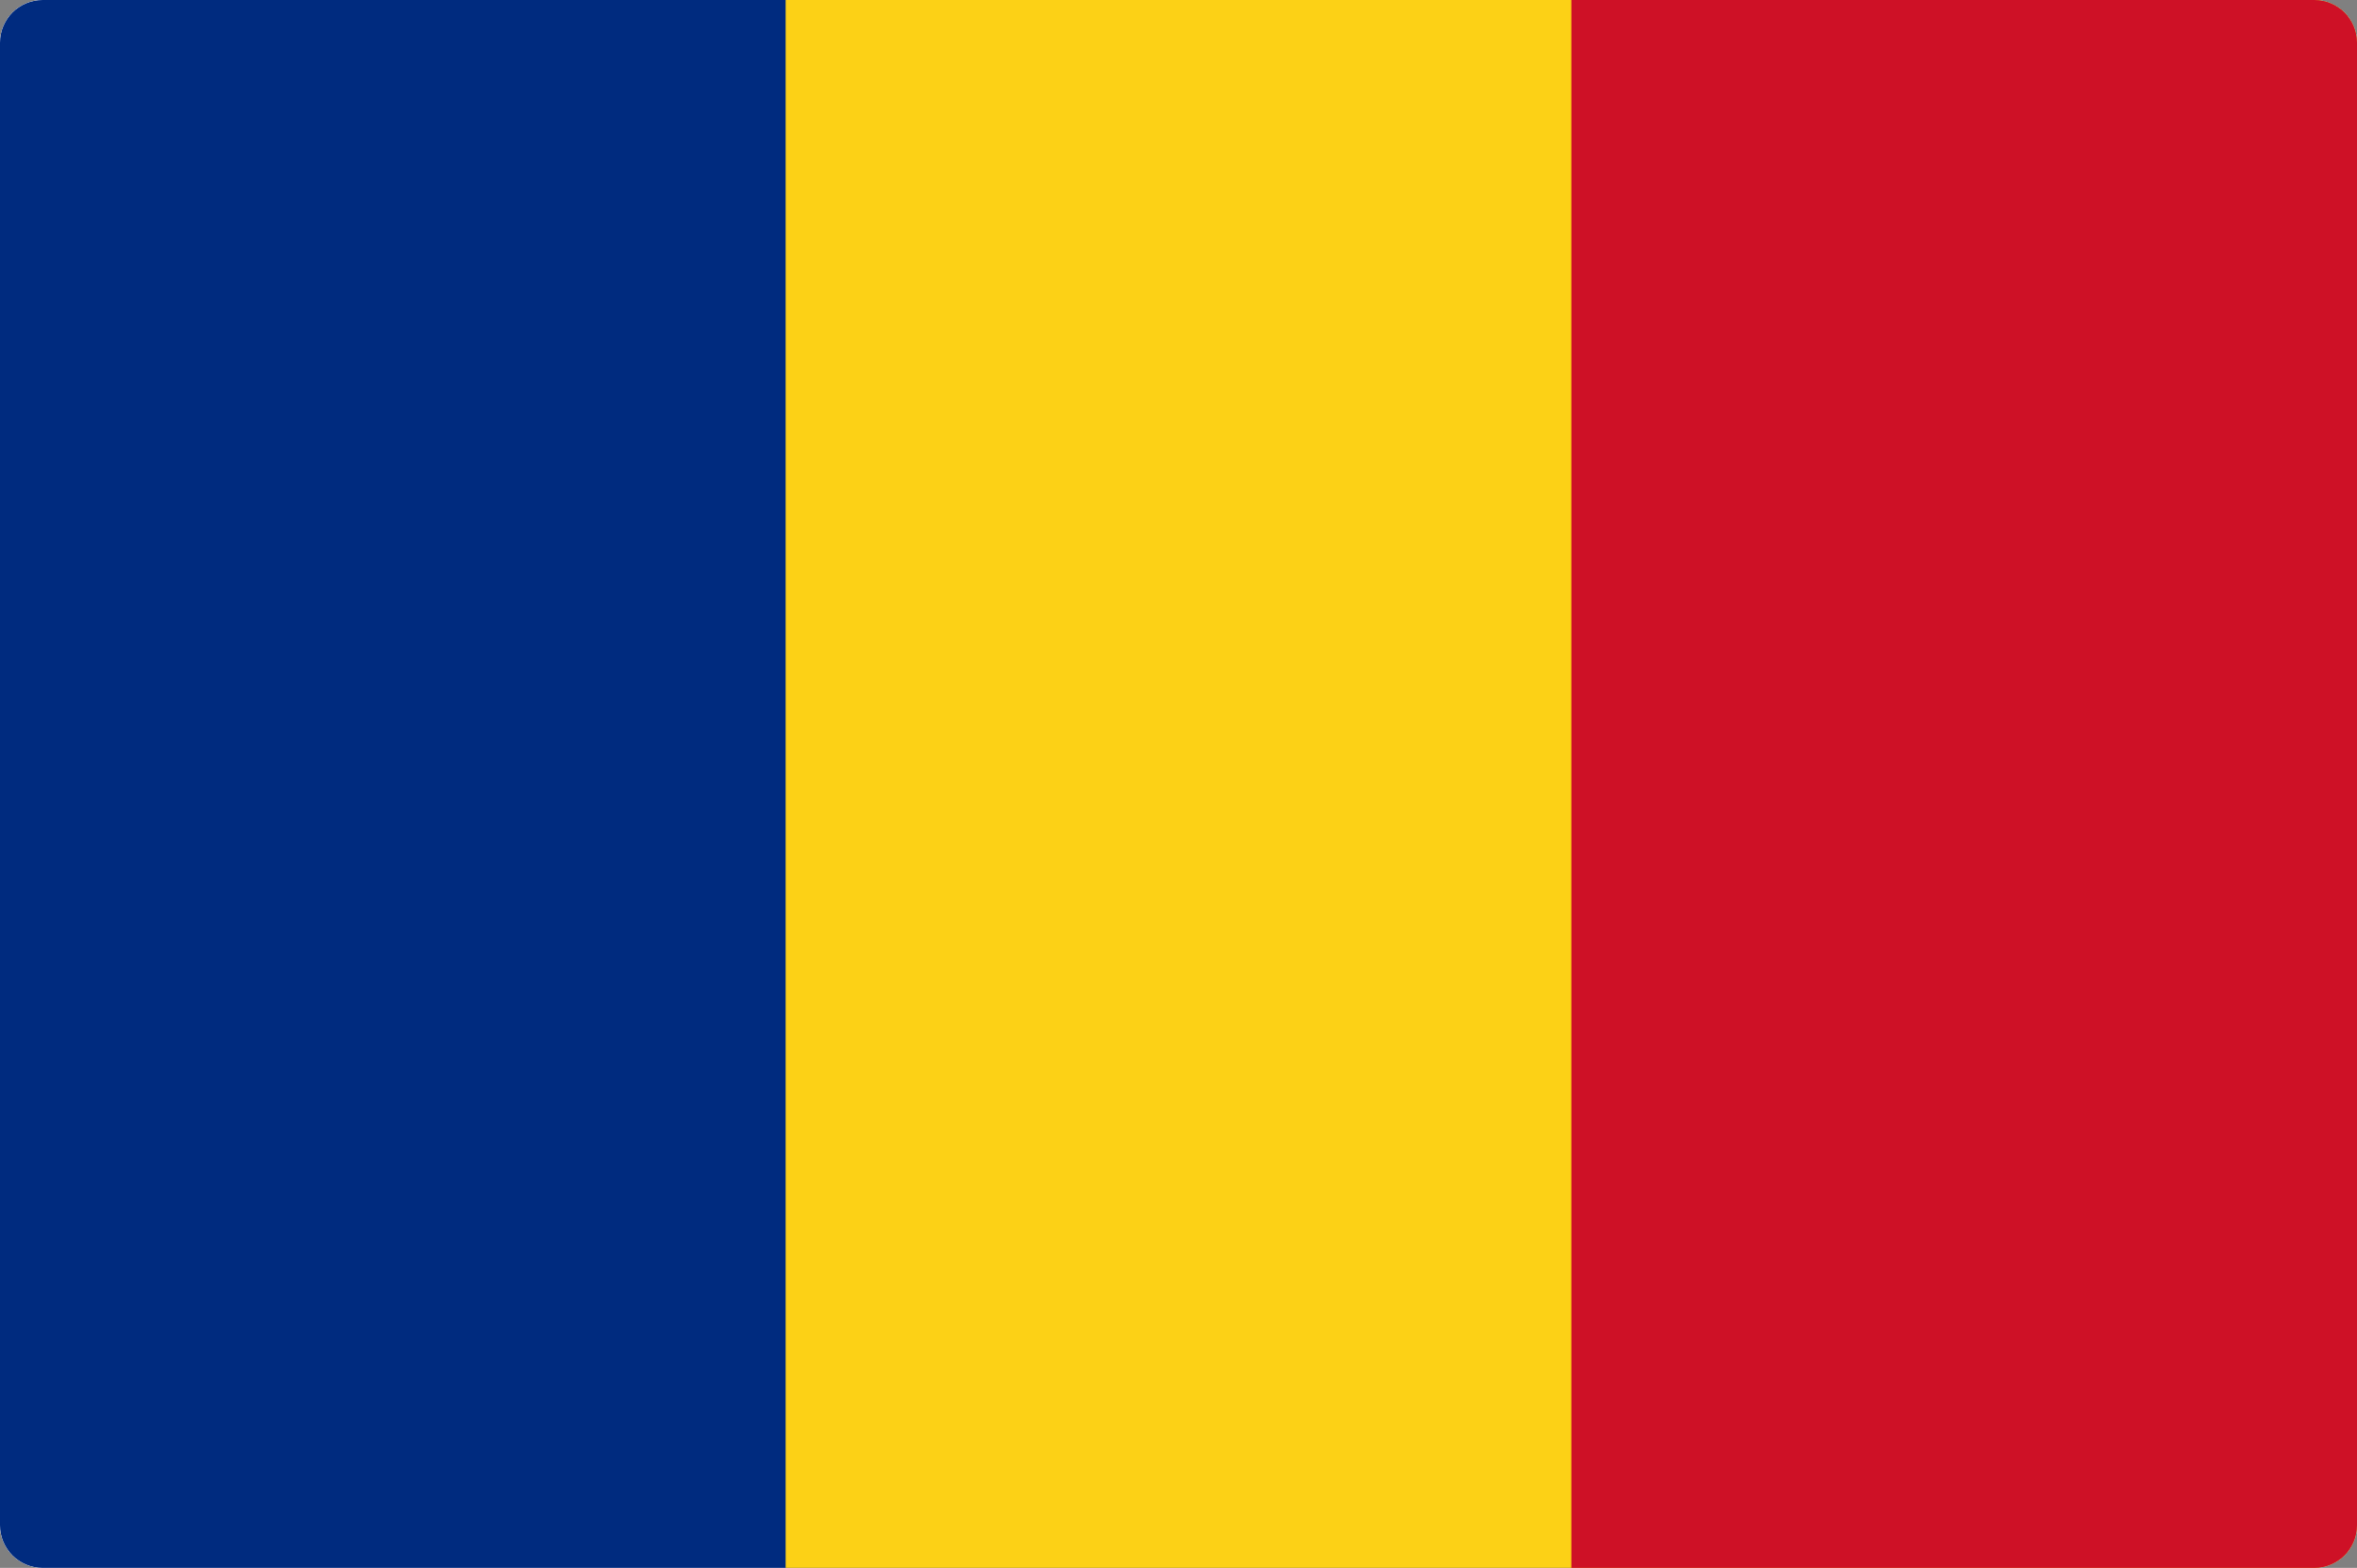<svg width="221" height="147" viewBox="0 0 221 147" fill="none" xmlns="http://www.w3.org/2000/svg">
<rect x="0" y="0" width="221" height="147" fill="#808080" stroke="none"/>
<g clip-path="url(#clip0_8399_1600)">
<path d="M0 4C0 1.791 1.791 0 4 0H217C219.209 0 221 1.791 221 4V143C221 145.209 219.209 147 217 147H4C1.791 147 0 145.209 0 143V4Z" fill="white"/>
<g clip-path="url(#clip1_8399_1600)">
<rect width="221" height="147" fill="white"/>
<path d="M221 0H0V147H221V0Z" fill="#002B7F"/>
<path d="M221 0H73.666V147H221V0Z" fill="#FCD116"/>
<path d="M221 0H147.333V147H221V0Z" fill="#CE1126"/>
</g>
</g>
<defs>
<clipPath id="clip0_8399_1600">
<path d="M0 4C0 1.791 1.791 0 4 0H217C219.209 0 221 1.791 221 4V143C221 145.209 219.209 147 217 147H4C1.791 147 0 145.209 0 143V4Z" fill="white"/>
</clipPath>
<clipPath id="clip1_8399_1600">
<rect width="221" height="147" fill="white"/>
</clipPath>
</defs>
</svg>

